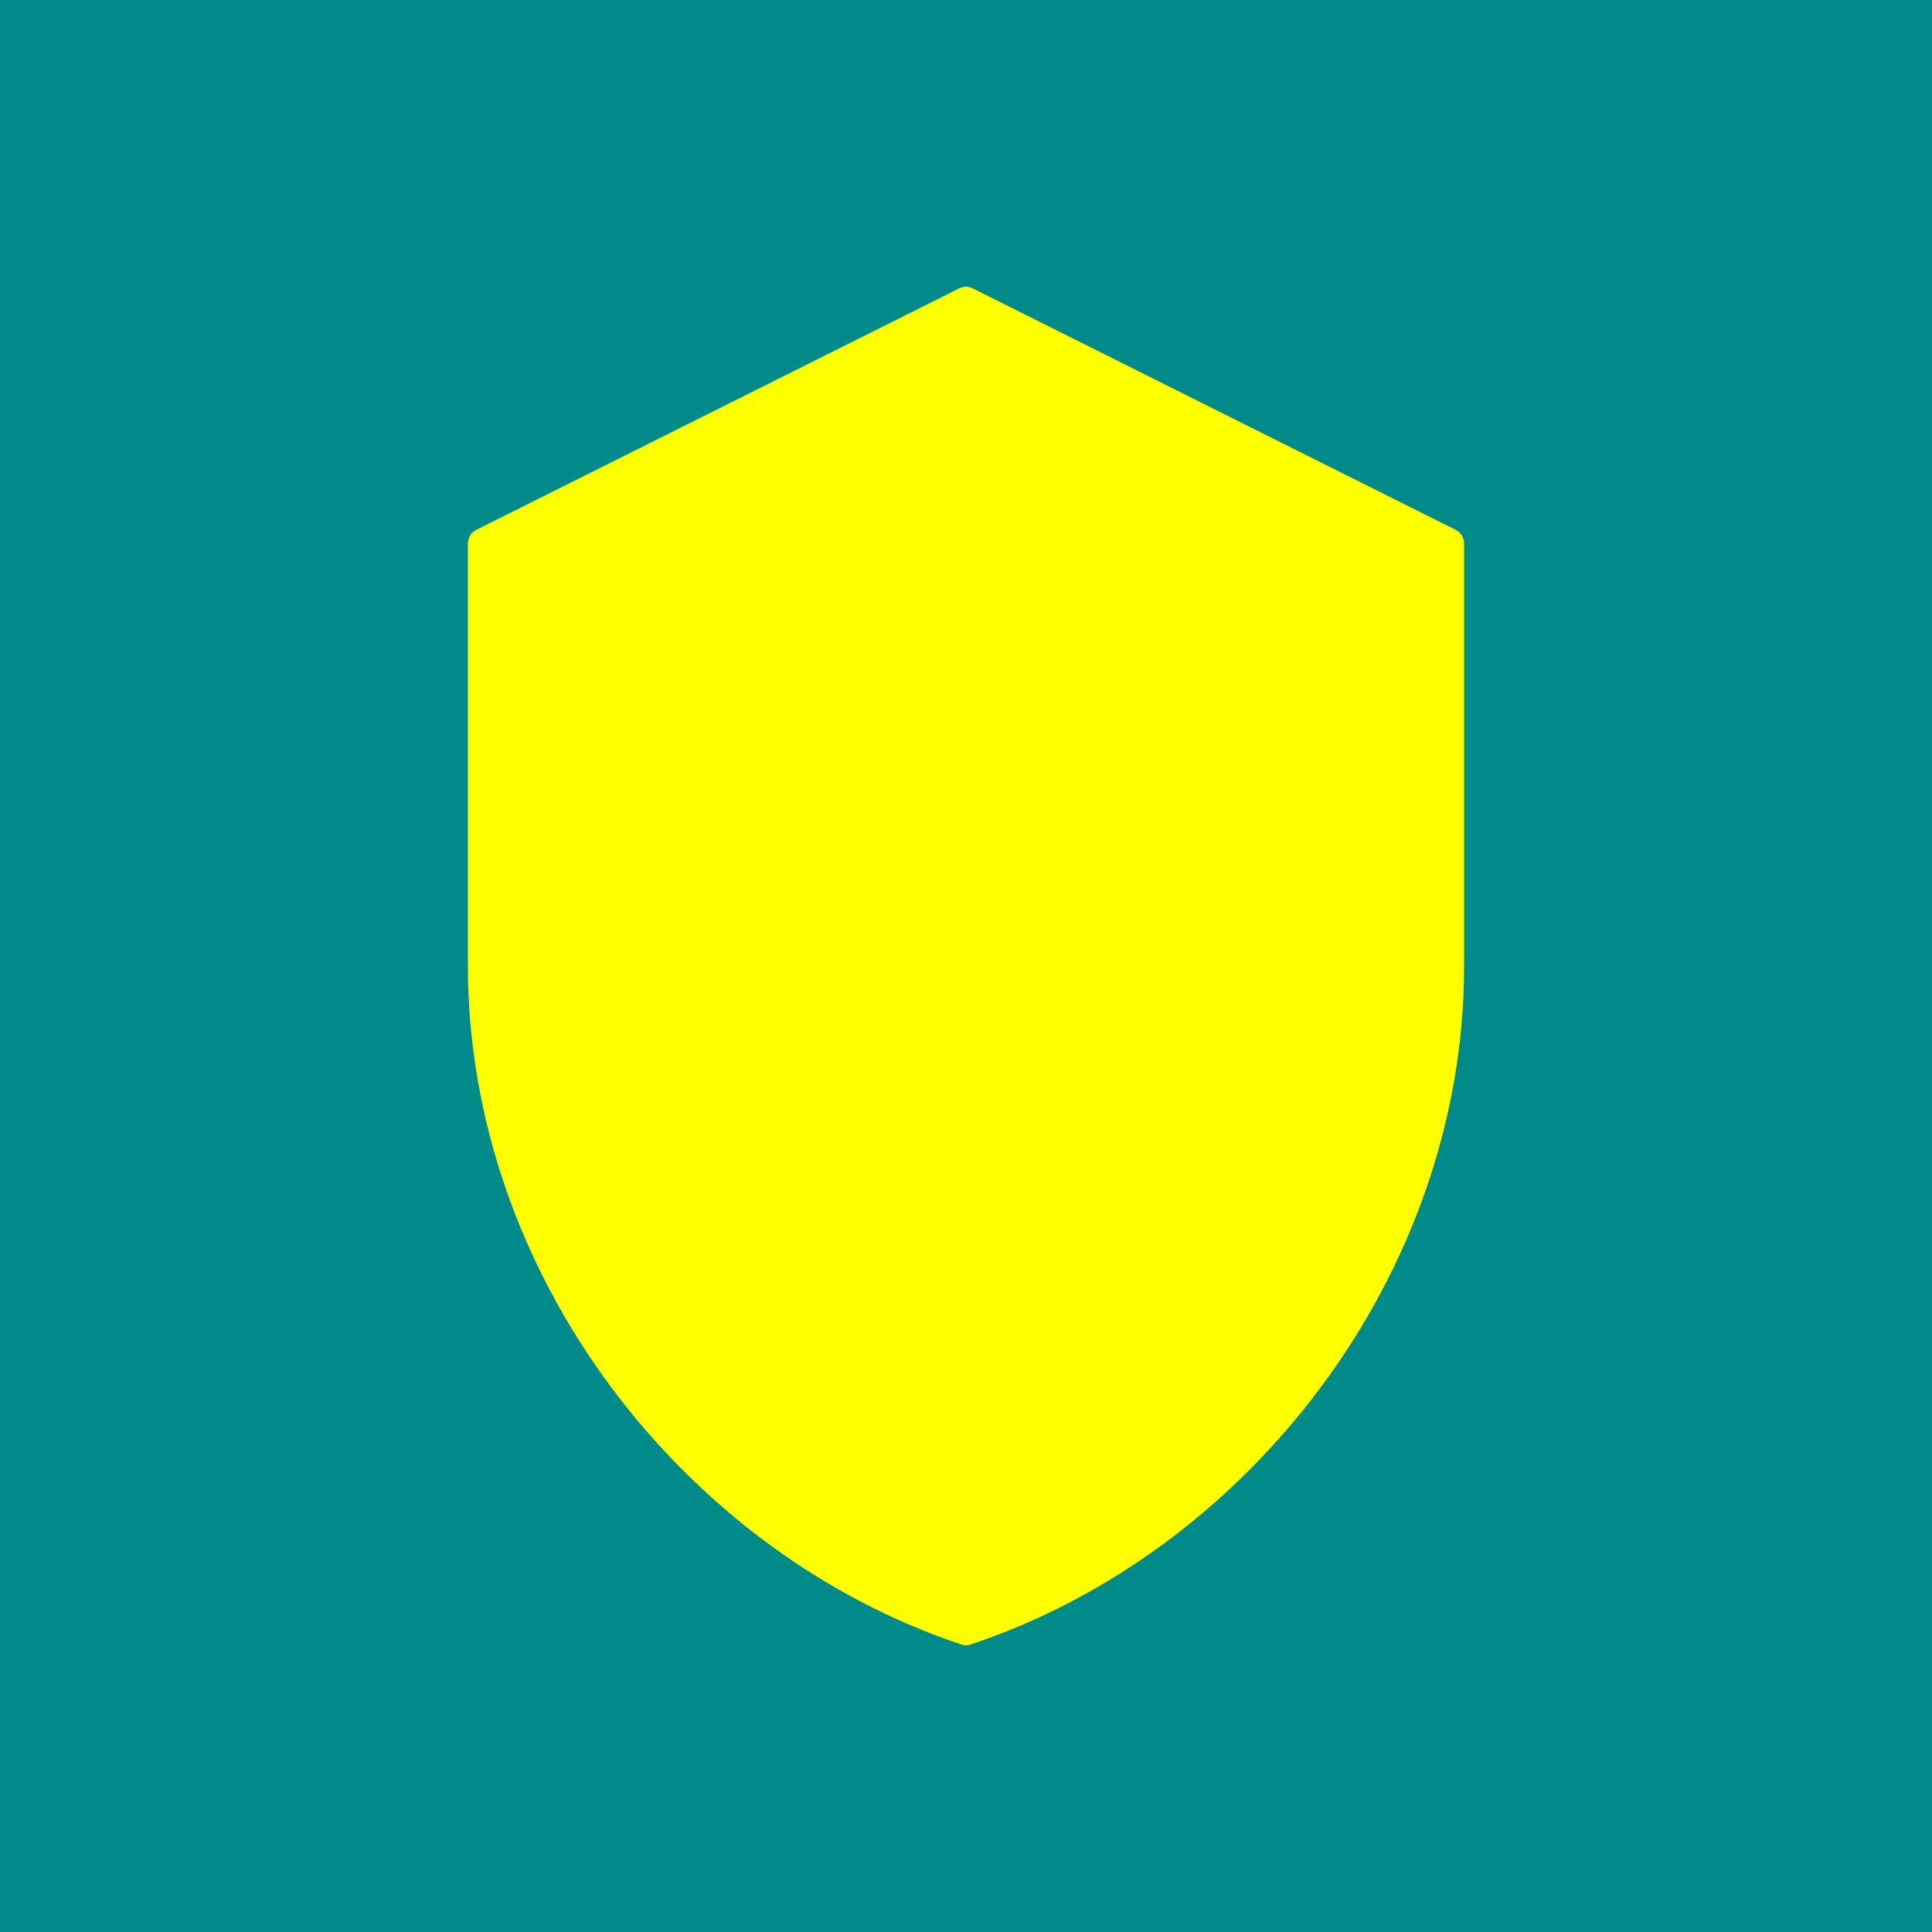 <svg xmlns="http://www.w3.org/2000/svg" viewBox="0 0 256 256">
  <rect width="256" height="256" fill="#008B8B"/>
  <path d="M128 40L64 72v56c0 40 28 76 64 88 36-12 64-48 64-88V72L128 40z" fill="#FFFF00" stroke="#FFFF00" stroke-width="4" stroke-linejoin="round"/>
</svg>